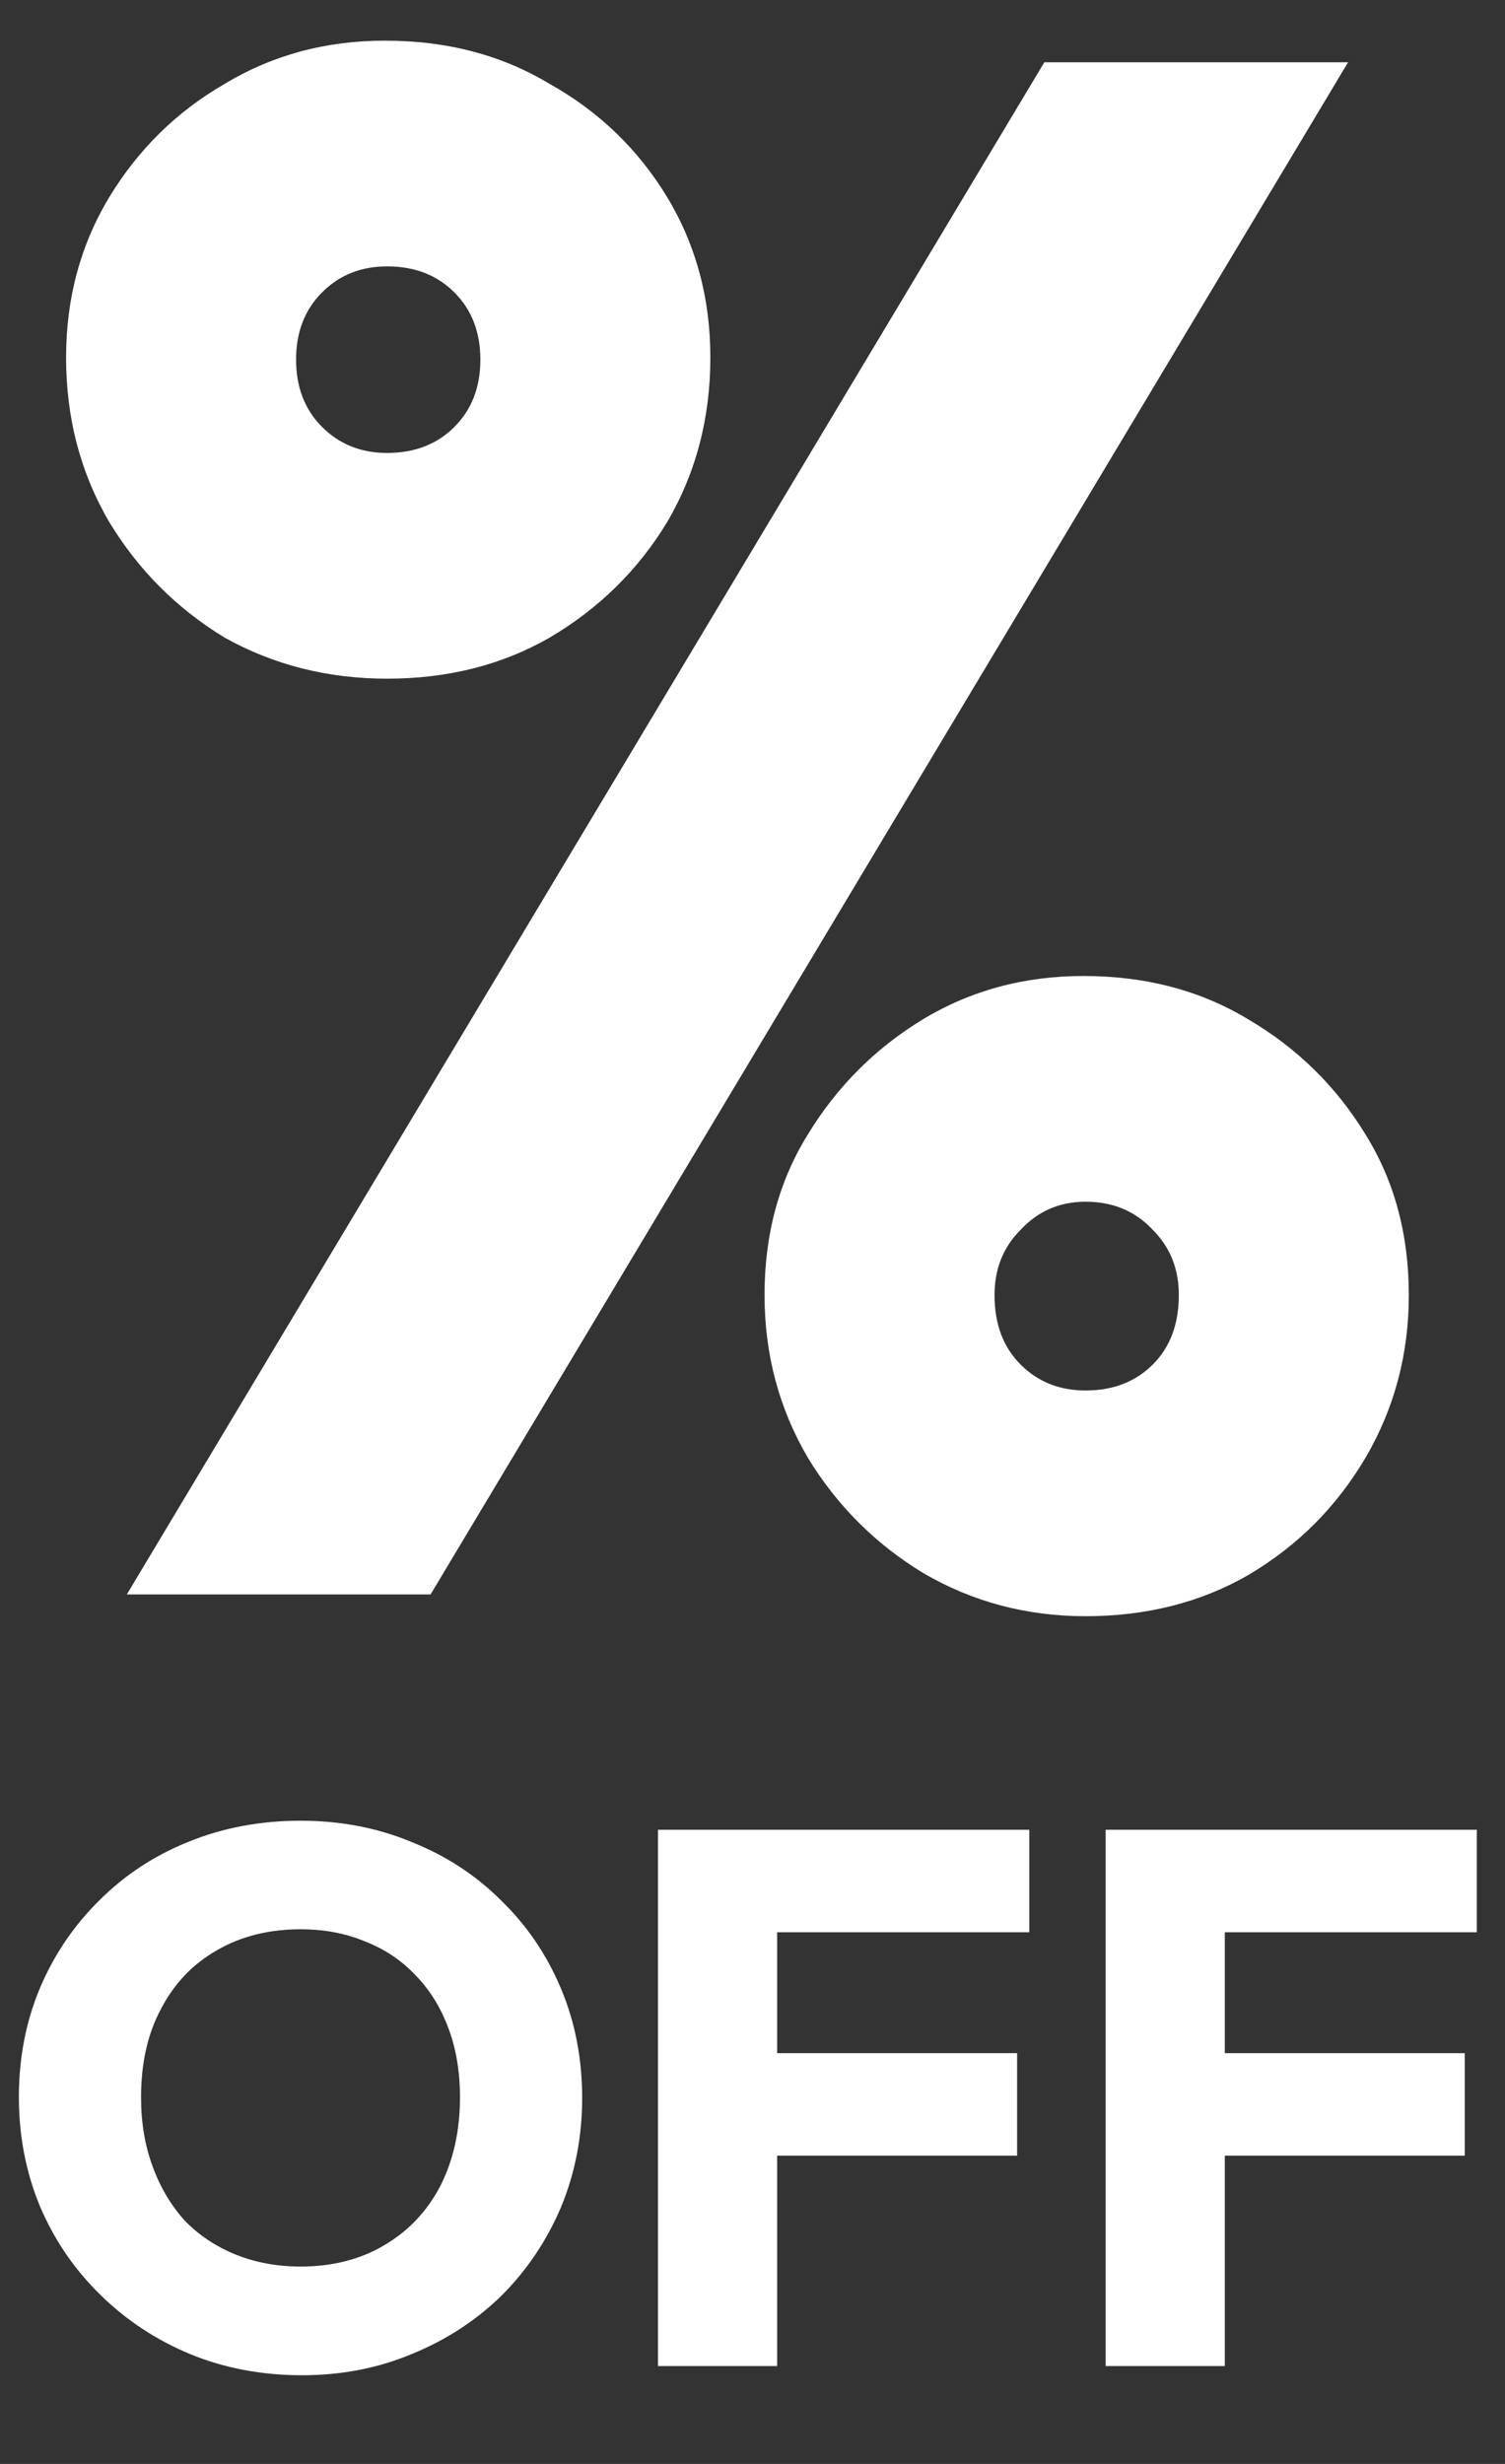 <svg width="11" height="18" viewBox="0 0 11 18" fill="none" xmlns="http://www.w3.org/2000/svg">
<rect x="0" y="0" width="11" height="18" fill="#333333" stroke="none"/>
<path d="M8.081 17.285V13.367H8.952V17.285H8.081ZM8.747 15.748V14.999H10.706V15.748H8.747ZM8.747 14.116V13.367H10.794V14.116H8.747Z" fill="white"/>
<path d="M4.809 17.285V13.367H5.68V17.285H4.809ZM5.475 15.748V14.999H7.434V15.748H5.475ZM5.475 14.116V13.367H7.523V14.116H5.475Z" fill="white"/>
<path d="M2.208 17.352C1.912 17.352 1.638 17.3 1.386 17.196C1.139 17.093 0.92 16.948 0.732 16.763C0.543 16.578 0.397 16.364 0.293 16.12C0.19 15.872 0.138 15.605 0.138 15.321C0.138 15.032 0.19 14.766 0.293 14.521C0.397 14.277 0.541 14.065 0.726 13.883C0.911 13.698 1.127 13.556 1.375 13.456C1.627 13.353 1.901 13.301 2.197 13.301C2.489 13.301 2.759 13.353 3.007 13.456C3.258 13.556 3.477 13.698 3.662 13.883C3.85 14.065 3.996 14.279 4.1 14.527C4.203 14.771 4.255 15.038 4.255 15.326C4.255 15.611 4.203 15.877 4.1 16.125C3.996 16.369 3.852 16.584 3.667 16.769C3.482 16.95 3.264 17.093 3.012 17.196C2.764 17.3 2.496 17.352 2.208 17.352ZM2.197 16.558C2.43 16.558 2.633 16.506 2.807 16.403C2.985 16.299 3.121 16.155 3.218 15.97C3.314 15.781 3.362 15.565 3.362 15.321C3.362 15.136 3.334 14.969 3.279 14.821C3.223 14.669 3.144 14.54 3.04 14.433C2.936 14.322 2.813 14.239 2.668 14.183C2.528 14.124 2.37 14.094 2.197 14.094C1.964 14.094 1.758 14.146 1.581 14.25C1.407 14.35 1.272 14.492 1.176 14.677C1.079 14.858 1.031 15.073 1.031 15.321C1.031 15.506 1.059 15.674 1.115 15.825C1.17 15.977 1.248 16.108 1.348 16.22C1.451 16.327 1.575 16.41 1.719 16.469C1.864 16.528 2.023 16.558 2.197 16.558Z" fill="white"/>
<path d="M0.927 11.648L7.633 0.455H9.853L3.147 11.648H0.927ZM7.934 11.807C7.501 11.807 7.105 11.701 6.745 11.49C6.397 11.278 6.117 10.998 5.905 10.65C5.694 10.29 5.588 9.894 5.588 9.461C5.588 9.017 5.694 8.626 5.905 8.287C6.117 7.939 6.397 7.658 6.745 7.447C7.094 7.236 7.485 7.13 7.919 7.13C8.373 7.13 8.775 7.236 9.124 7.447C9.483 7.658 9.768 7.939 9.98 8.287C10.191 8.626 10.297 9.017 10.297 9.461C10.297 9.894 10.191 10.29 9.98 10.65C9.768 11.009 9.483 11.294 9.124 11.506C8.775 11.707 8.378 11.807 7.934 11.807ZM7.934 10.158C8.135 10.158 8.299 10.095 8.426 9.968C8.553 9.841 8.616 9.672 8.616 9.461C8.616 9.27 8.553 9.112 8.426 8.985C8.299 8.848 8.135 8.779 7.934 8.779C7.744 8.779 7.586 8.848 7.459 8.985C7.332 9.112 7.269 9.27 7.269 9.461C7.269 9.672 7.332 9.841 7.459 9.968C7.586 10.095 7.744 10.158 7.934 10.158ZM2.829 4.958C2.396 4.958 2 4.858 1.64 4.657C1.292 4.445 1.012 4.165 0.8 3.816C0.589 3.457 0.483 3.055 0.483 2.612C0.483 2.178 0.589 1.787 0.8 1.438C1.012 1.09 1.292 0.815 1.64 0.614C1.989 0.403 2.38 0.297 2.814 0.297C3.268 0.297 3.67 0.403 4.019 0.614C4.378 0.815 4.663 1.09 4.875 1.438C5.086 1.787 5.192 2.178 5.192 2.612C5.192 3.055 5.086 3.457 4.875 3.816C4.663 4.165 4.378 4.445 4.019 4.657C3.67 4.858 3.273 4.958 2.829 4.958ZM2.829 3.309C3.03 3.309 3.194 3.246 3.321 3.119C3.448 2.992 3.511 2.828 3.511 2.627C3.511 2.427 3.448 2.263 3.321 2.136C3.194 2.009 3.03 1.946 2.829 1.946C2.639 1.946 2.481 2.009 2.354 2.136C2.227 2.263 2.164 2.427 2.164 2.627C2.164 2.828 2.227 2.992 2.354 3.119C2.481 3.246 2.639 3.309 2.829 3.309Z" fill="white"/>
</svg>

